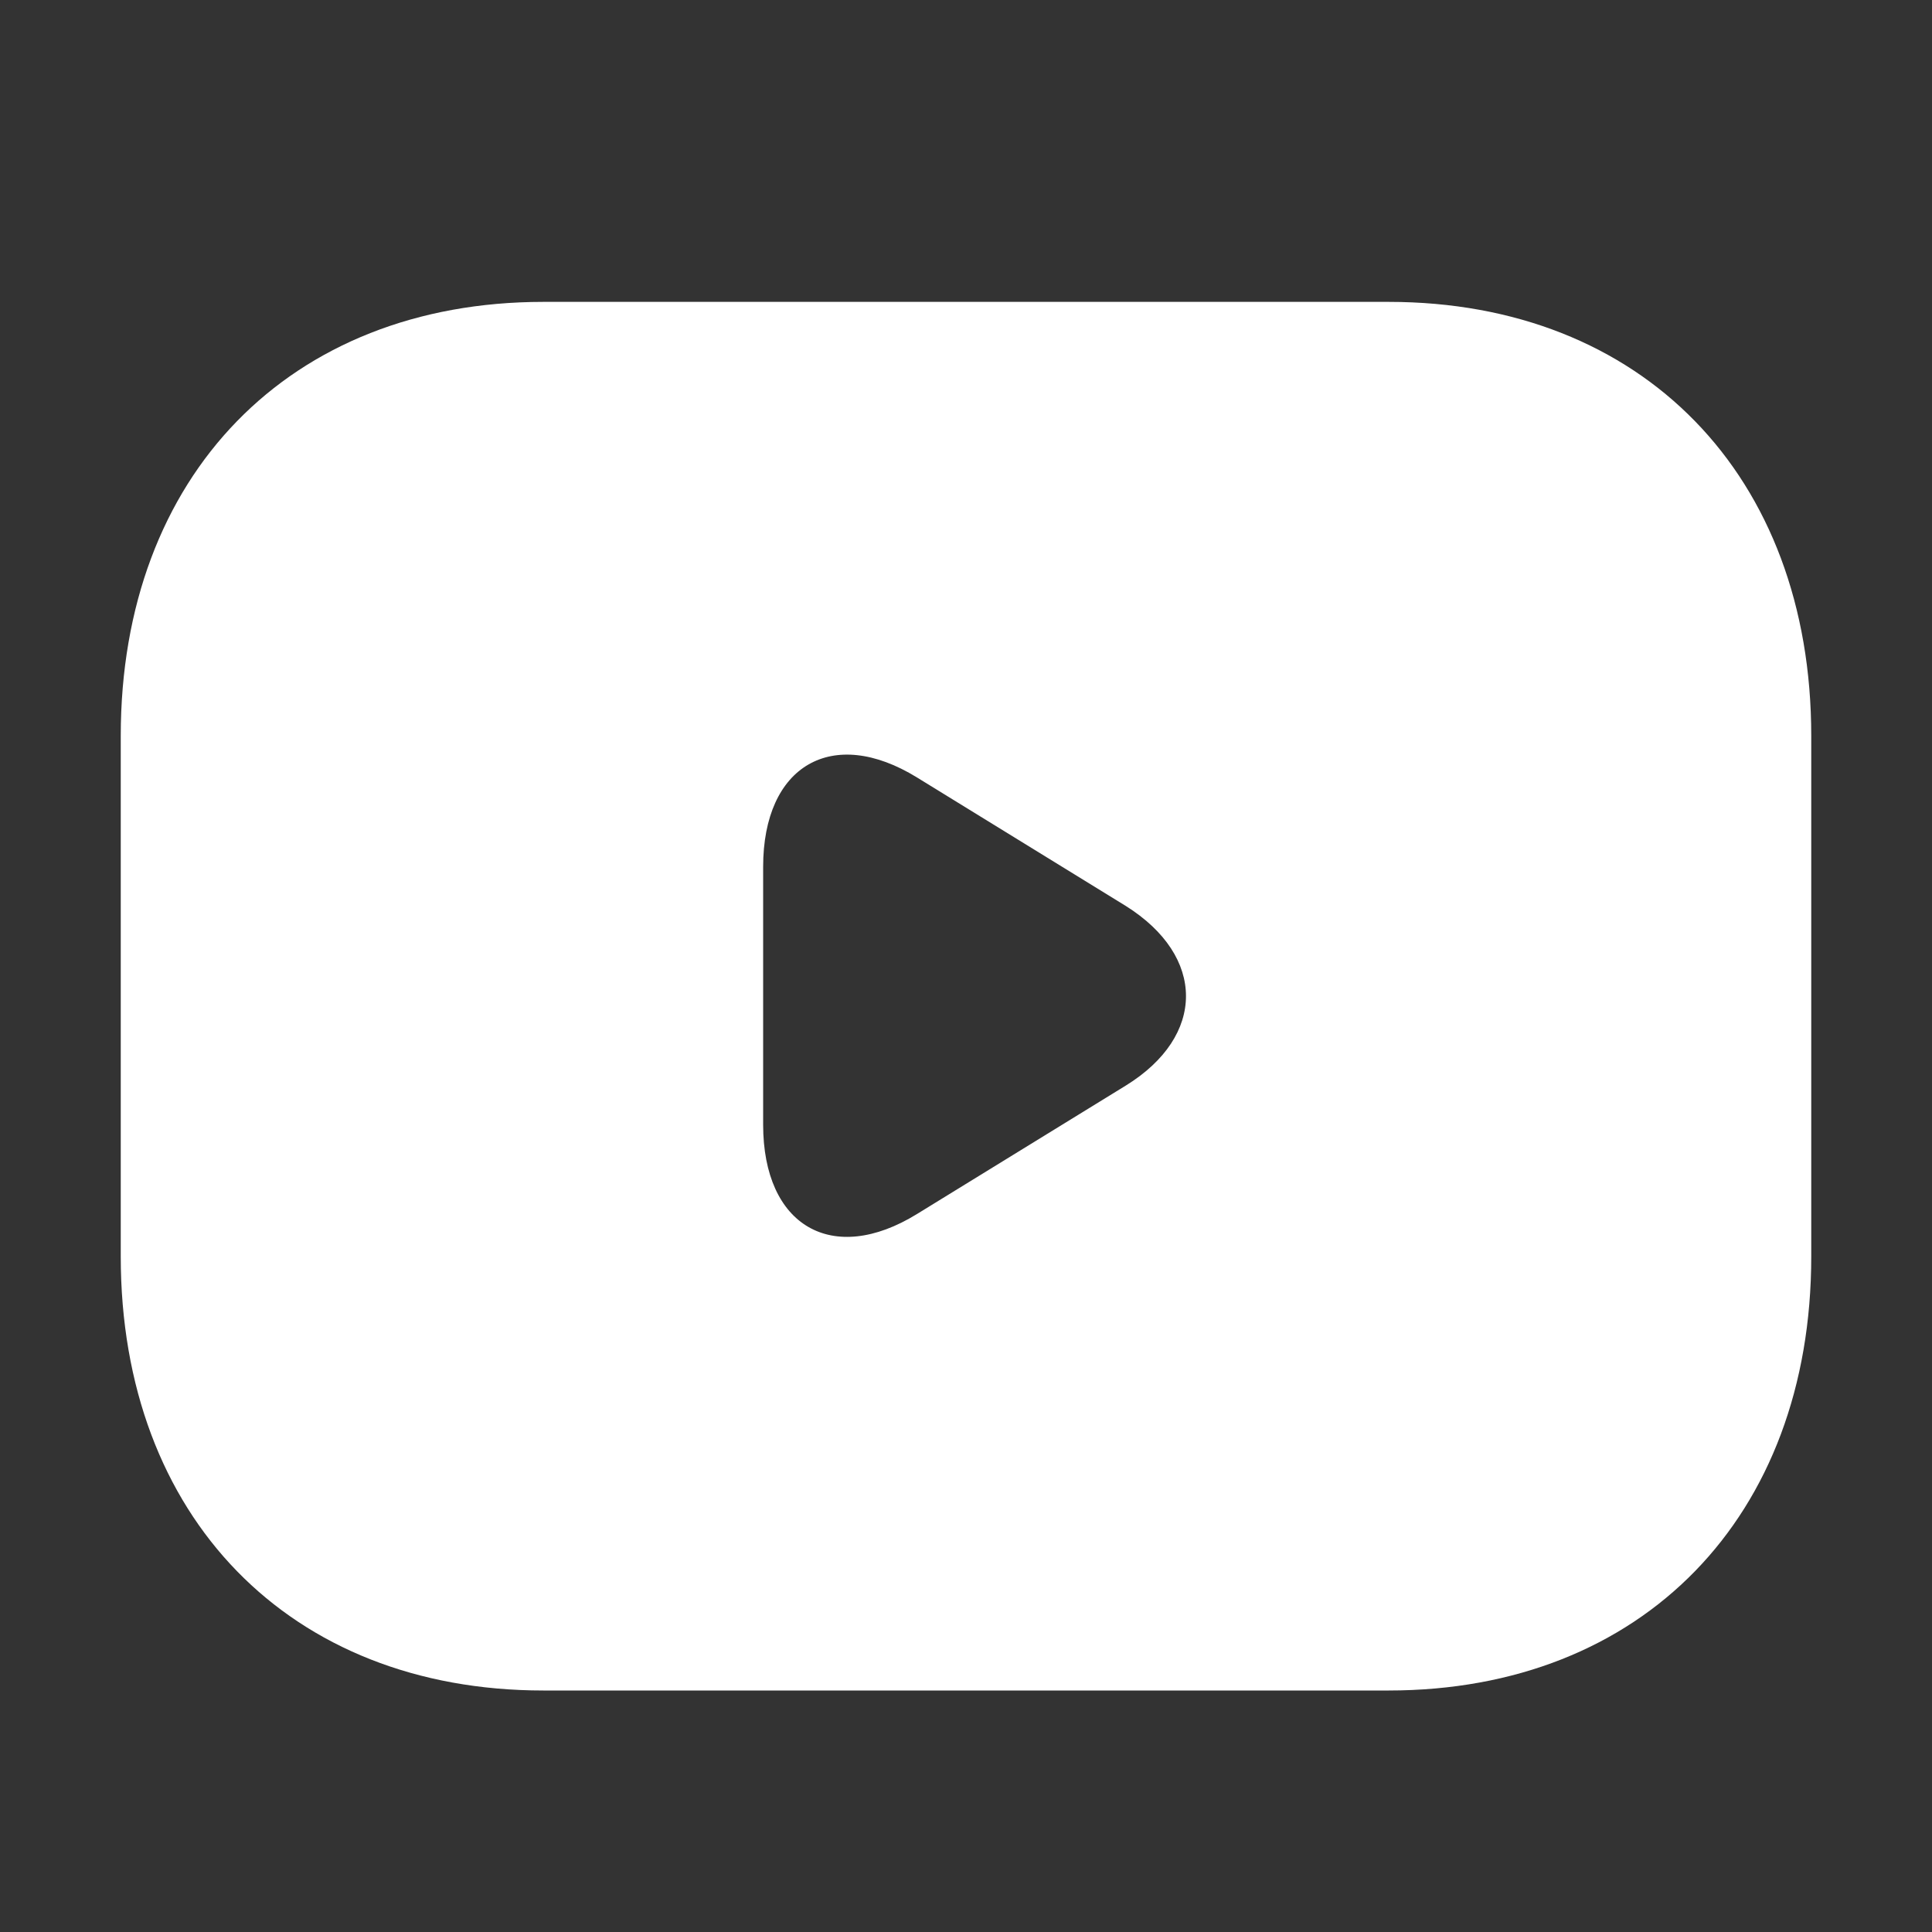 <svg width="32" height="32" viewBox="0 0 32 32" fill="none" xmlns="http://www.w3.org/2000/svg">
<rect x="0" y="0" width="32" height="32" fill="#333333" stroke="none"/>
<g id="vuesax/bold/youtube">
<g id="youtube">
<path id="Vector" d="M23 5H9C4.8 5 2 7.875 2 12.188V20.812C2 25.125 4.8 28 9 28H23C27.2 28 30 25.125 30 20.812V12.188C30 7.875 27.2 5 23 5ZM18.646 17.981L15.188 20.108C13.788 20.971 12.64 20.309 12.64 18.628V14.358C12.64 12.676 13.788 12.015 15.188 12.877L18.646 15.005C19.976 15.839 19.976 17.161 18.646 17.981Z" fill="#fff"/>
</g>
</g>
</svg>
